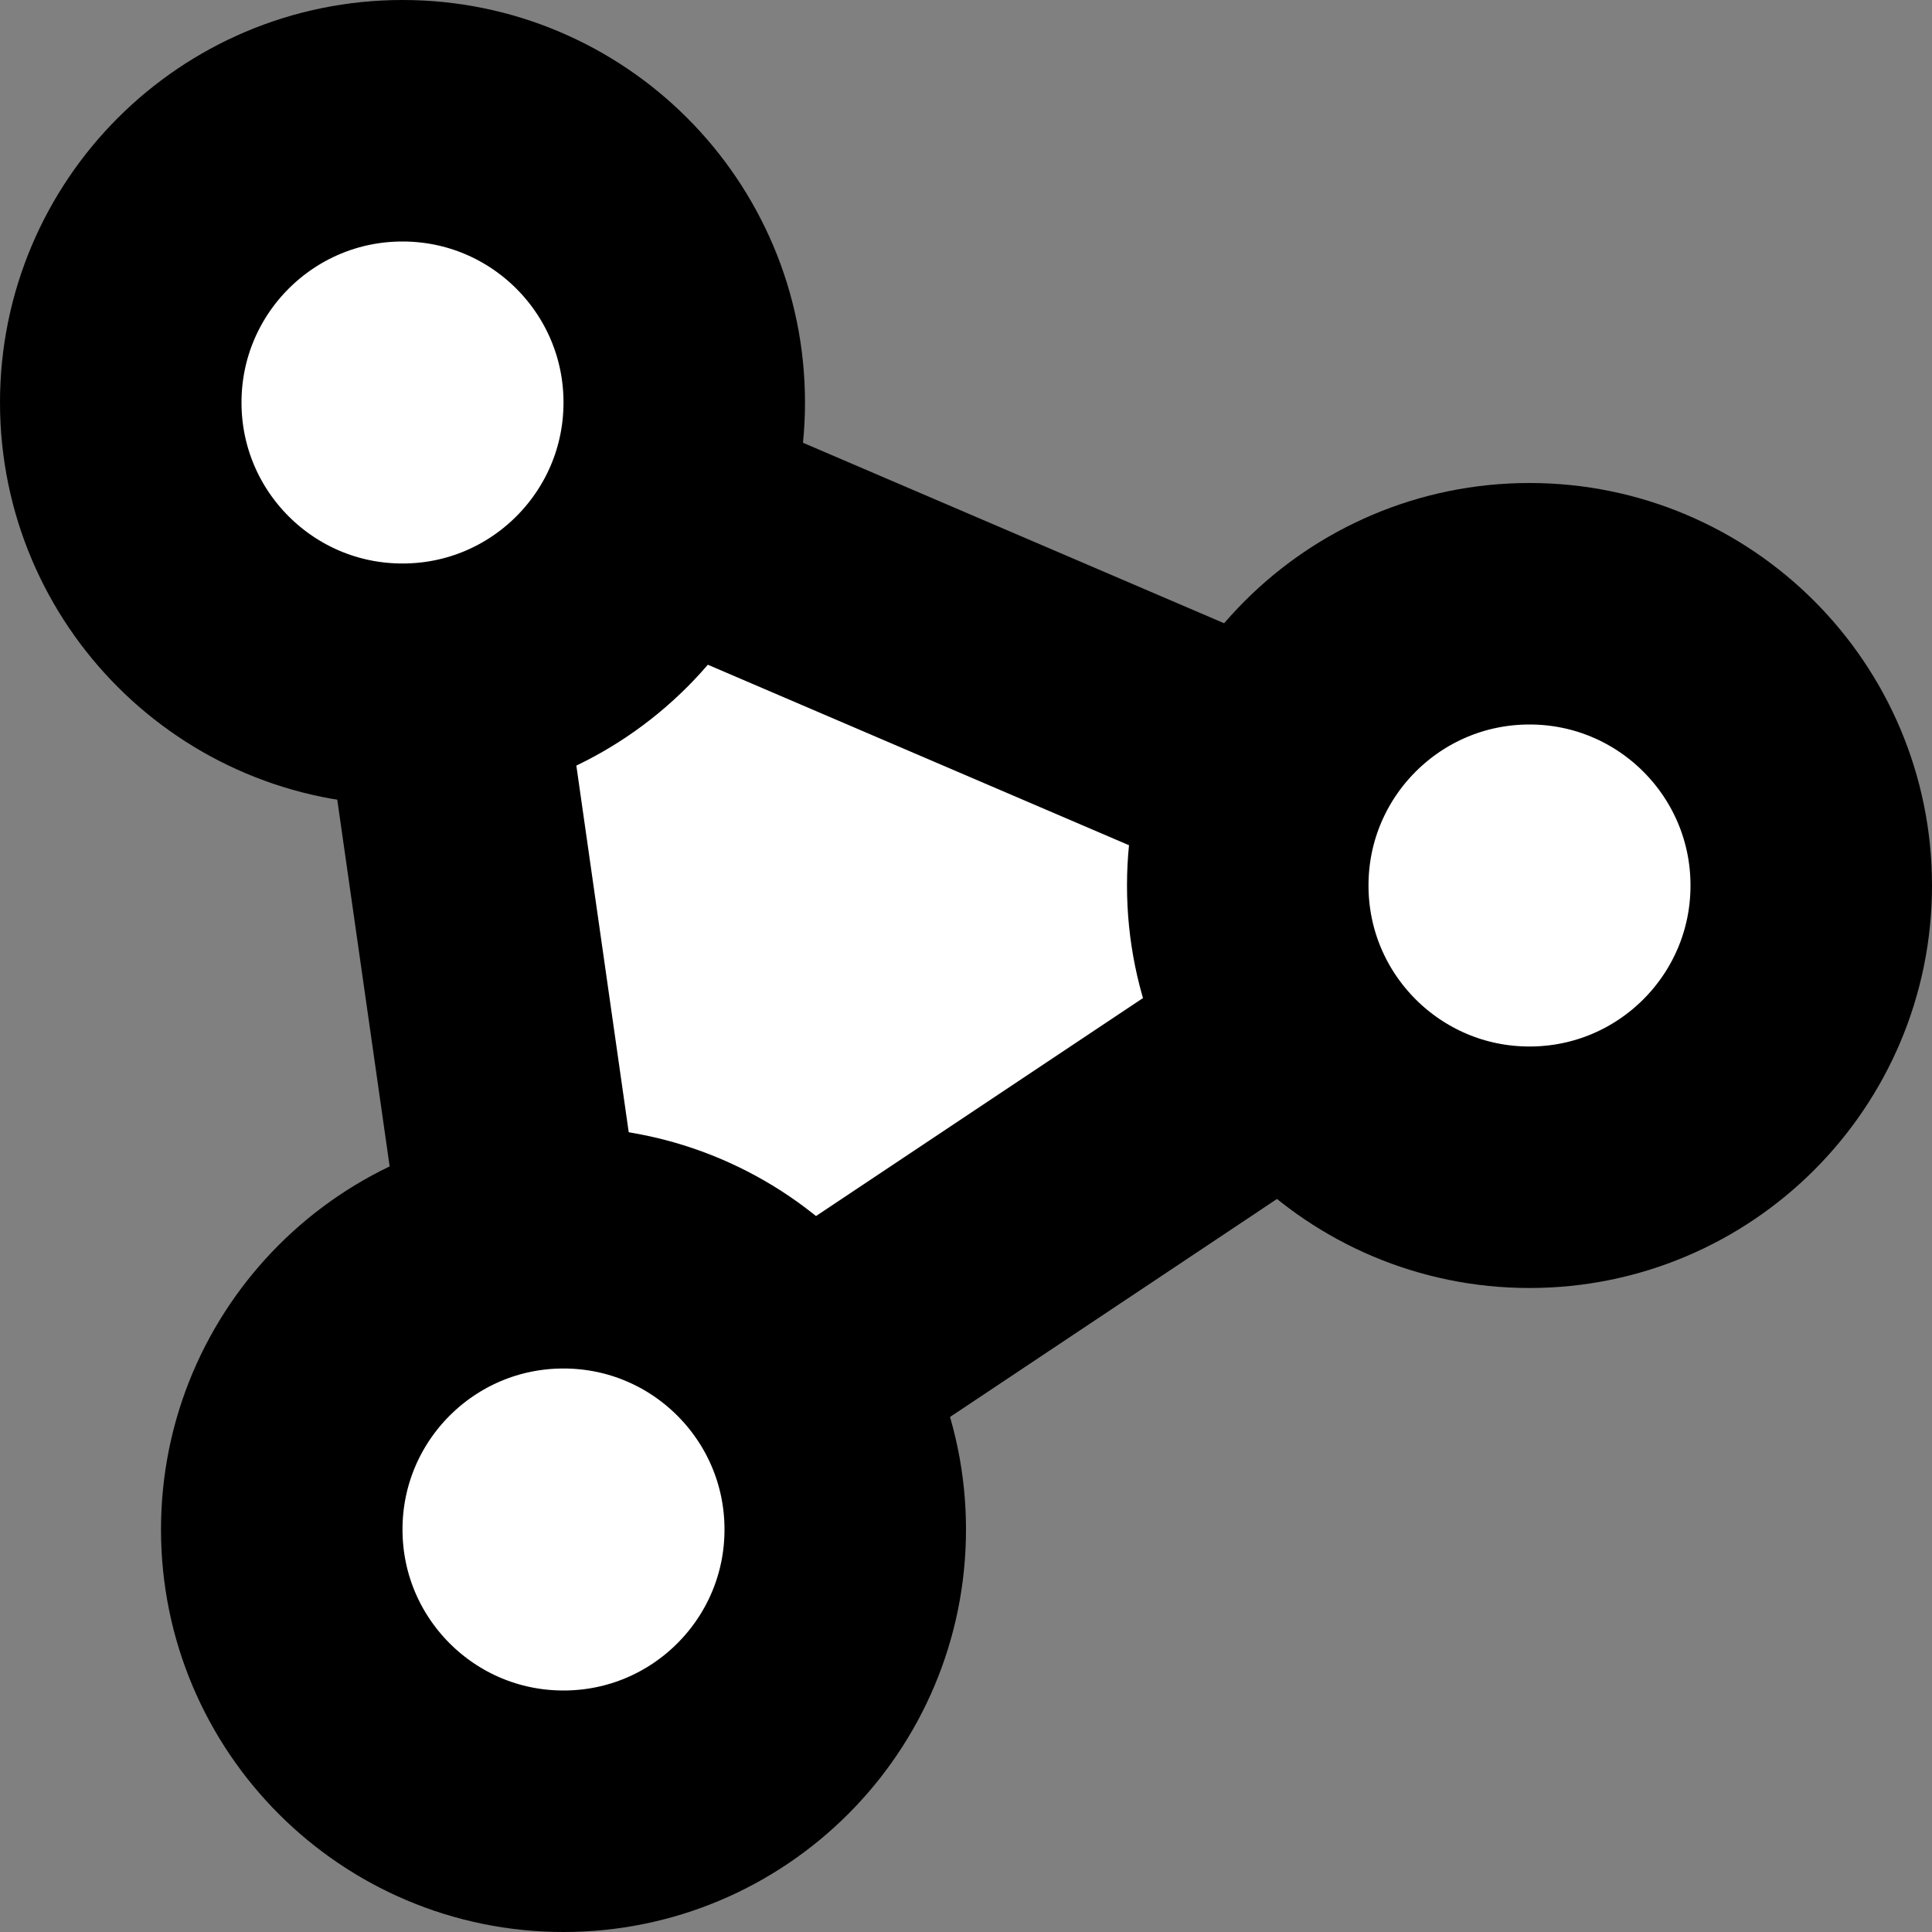 <svg width="12" height="12" viewBox="0 0 12 12" fill="none" xmlns="http://www.w3.org/2000/svg">
<rect x="0" y="0" width="12" height="12" fill="#808080" stroke="none"/>
<path d="M9.5 5.5L2.5 2.5L3.5 9.5L9.5 5.5Z" fill="white" stroke="black" stroke-width="1.5"/>
<circle cx="2.5" cy="2.5" r="1.75" fill="white" stroke="black" stroke-width="1.5"/>
<circle cx="9.5" cy="5.5" r="1.75" fill="white" stroke="black" stroke-width="1.5"/>
<circle cx="3.5" cy="9.5" r="1.75" fill="white" stroke="black" stroke-width="1.5"/>
</svg>
